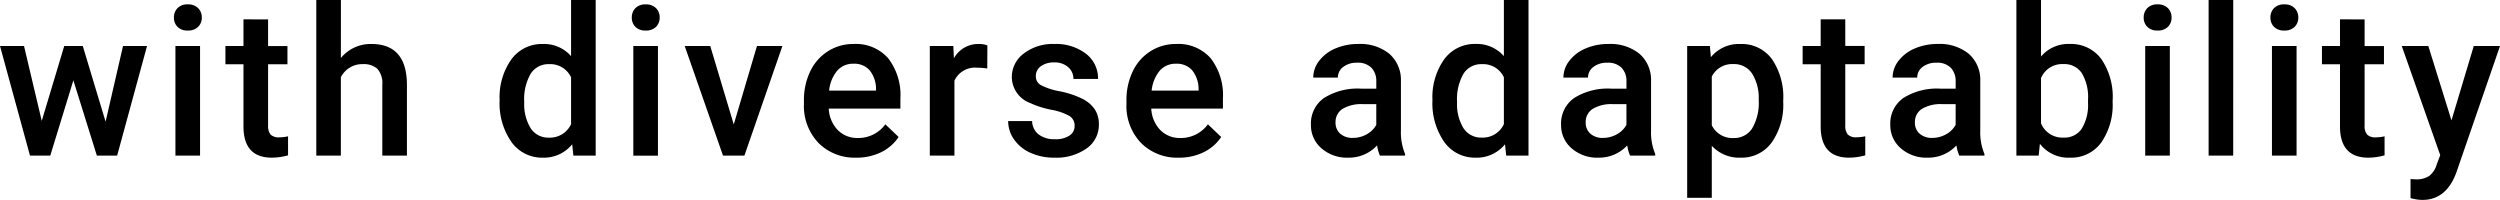 <svg xmlns="http://www.w3.org/2000/svg" width="313.239" height="25.048" viewBox="0 0 313.239 25.048">
  <path id="パス_63064" data-name="パス 63064" d="M-300.2-4.253l2.184-9.483h3.009L-298.754,0h-2.539l-2.945-9.433L-307.133,0h-2.539l-3.758-13.736h3.009l2.222,9.382,2.818-9.382h2.323ZM-288.364,0h-3.085V-13.736h3.085Zm-3.275-17.3a1.637,1.637,0,0,1,.451-1.181,1.7,1.7,0,0,1,1.289-.47,1.724,1.724,0,0,1,1.295.47,1.625,1.625,0,0,1,.457,1.181,1.587,1.587,0,0,1-.457,1.162,1.737,1.737,0,0,1-1.295.463,1.716,1.716,0,0,1-1.289-.463A1.6,1.6,0,0,1-291.639-17.3Zm11.8.229v3.339h2.425v2.285h-2.425v7.668a1.689,1.689,0,0,0,.311,1.136,1.442,1.442,0,0,0,1.111.349,4.752,4.752,0,0,0,1.079-.127V-.038a7.6,7.6,0,0,1-2.031.292q-3.555,0-3.555-3.923v-7.782h-2.26v-2.285h2.26v-3.339Zm9.12,4.837A4.829,4.829,0,0,1-266.9-13.99q4.393,0,4.456,5.015V0h-3.085V-8.861a2.712,2.712,0,0,0-.616-2.012,2.517,2.517,0,0,0-1.809-.59,2.972,2.972,0,0,0-2.768,1.65V0H-273.8V-19.5h3.085Zm19.891,5.269a8.167,8.167,0,0,1,1.473-5.1,4.719,4.719,0,0,1,3.948-1.923,4.483,4.483,0,0,1,3.529,1.523V-19.5h3.085V0h-2.793l-.152-1.422A4.548,4.548,0,0,1-245.433.254a4.692,4.692,0,0,1-3.9-1.942A8.466,8.466,0,0,1-250.829-6.97Zm3.085.267a5.718,5.718,0,0,0,.806,3.269,2.616,2.616,0,0,0,2.292,1.174,2.913,2.913,0,0,0,2.768-1.688V-9.813a2.869,2.869,0,0,0-2.742-1.65,2.635,2.635,0,0,0-2.311,1.187A6.368,6.368,0,0,0-247.744-6.7Zm16.75,6.7h-3.085V-13.736h3.085Zm-3.275-17.3a1.637,1.637,0,0,1,.451-1.181,1.7,1.7,0,0,1,1.289-.47,1.724,1.724,0,0,1,1.295.47,1.625,1.625,0,0,1,.457,1.181,1.587,1.587,0,0,1-.457,1.162,1.737,1.737,0,0,1-1.295.463,1.716,1.716,0,0,1-1.289-.463A1.6,1.6,0,0,1-234.269-17.3ZM-221.493-3.91l2.907-9.826h3.187L-220.16,0h-2.679l-4.8-13.736h3.2ZM-206.126.254a6.382,6.382,0,0,1-4.754-1.847A6.7,6.7,0,0,1-212.7-6.513v-.381a8.242,8.242,0,0,1,.793-3.675,6.039,6.039,0,0,1,2.228-2.52,5.89,5.89,0,0,1,3.2-.9,5.391,5.391,0,0,1,4.335,1.79,7.569,7.569,0,0,1,1.53,5.065v1.244h-8.976A4.125,4.125,0,0,0-208.456-3.2a3.411,3.411,0,0,0,2.507.99A4.177,4.177,0,0,0-202.5-3.923l1.663,1.587a5.554,5.554,0,0,1-2.2,1.911A6.9,6.9,0,0,1-206.126.254Zm-.368-11.769a2.6,2.6,0,0,0-2.05.889,4.606,4.606,0,0,0-1,2.476h5.878v-.229a3.75,3.75,0,0,0-.825-2.342A2.578,2.578,0,0,0-206.494-11.515Zm16.763.6a7.634,7.634,0,0,0-1.257-.1,2.83,2.83,0,0,0-2.856,1.625V0h-3.085V-13.736h2.945l.076,1.536a3.476,3.476,0,0,1,3.1-1.79,2.888,2.888,0,0,1,1.092.178Zm10.948,7.186a1.4,1.4,0,0,0-.679-1.257,7.224,7.224,0,0,0-2.253-.762,11.584,11.584,0,0,1-2.628-.838,3.507,3.507,0,0,1-2.311-3.237,3.656,3.656,0,0,1,1.5-2.971,5.922,5.922,0,0,1,3.809-1.193,6.162,6.162,0,0,1,3.98,1.219A3.867,3.867,0,0,1-175.85-9.61h-3.085a1.9,1.9,0,0,0-.66-1.479,2.53,2.53,0,0,0-1.752-.59,2.734,2.734,0,0,0-1.657.47,1.481,1.481,0,0,0-.641,1.257,1.25,1.25,0,0,0,.6,1.1,8.205,8.205,0,0,0,2.412.793,11.418,11.418,0,0,1,2.85.952,4.036,4.036,0,0,1,1.536,1.327,3.383,3.383,0,0,1,.5,1.879,3.579,3.579,0,0,1-1.536,3A6.55,6.55,0,0,1-181.309.254a7.1,7.1,0,0,1-3.009-.609,4.952,4.952,0,0,1-2.057-1.676,3.967,3.967,0,0,1-.736-2.3h3a2.174,2.174,0,0,0,.825,1.682,3.207,3.207,0,0,0,2.019.59,3.12,3.12,0,0,0,1.854-.463A1.434,1.434,0,0,0-178.783-3.732ZM-165.714.254a6.382,6.382,0,0,1-4.754-1.847,6.7,6.7,0,0,1-1.822-4.919v-.381a8.242,8.242,0,0,1,.793-3.675,6.039,6.039,0,0,1,2.228-2.52,5.89,5.89,0,0,1,3.2-.9,5.391,5.391,0,0,1,4.335,1.79,7.569,7.569,0,0,1,1.53,5.065v1.244h-8.976A4.125,4.125,0,0,0-168.044-3.2a3.411,3.411,0,0,0,2.507.99,4.177,4.177,0,0,0,3.453-1.714l1.663,1.587a5.554,5.554,0,0,1-2.2,1.911A6.9,6.9,0,0,1-165.714.254Zm-.368-11.769a2.6,2.6,0,0,0-2.05.889,4.606,4.606,0,0,0-1,2.476h5.878v-.229a3.75,3.75,0,0,0-.825-2.342A2.578,2.578,0,0,0-166.083-11.515ZM-140.53,0a4.761,4.761,0,0,1-.355-1.282A4.8,4.8,0,0,1-144.49.254a4.846,4.846,0,0,1-3.377-1.181,3.777,3.777,0,0,1-1.308-2.92,3.9,3.9,0,0,1,1.631-3.371,7.906,7.906,0,0,1,4.666-1.174h1.892v-.9a2.406,2.406,0,0,0-.6-1.708,2.365,2.365,0,0,0-1.815-.641,2.717,2.717,0,0,0-1.727.527,1.631,1.631,0,0,0-.673,1.339h-3.085a3.424,3.424,0,0,1,.749-2.114,4.99,4.99,0,0,1,2.038-1.542,7.157,7.157,0,0,1,2.875-.559,5.764,5.764,0,0,1,3.847,1.212A4.324,4.324,0,0,1-137.9-9.369v6.2a7.021,7.021,0,0,0,.521,2.958V0Zm-3.39-2.222a3.509,3.509,0,0,0,1.72-.444,2.969,2.969,0,0,0,1.212-1.193v-2.59h-1.663a4.547,4.547,0,0,0-2.577.6,1.933,1.933,0,0,0-.863,1.688,1.8,1.8,0,0,0,.59,1.416A2.286,2.286,0,0,0-143.919-2.222Zm9.971-4.748a8.167,8.167,0,0,1,1.473-5.1,4.719,4.719,0,0,1,3.948-1.923A4.483,4.483,0,0,1-125-12.467V-19.5h3.085V0h-2.793l-.152-1.422A4.548,4.548,0,0,1-128.553.254a4.692,4.692,0,0,1-3.9-1.942A8.466,8.466,0,0,1-133.948-6.97Zm3.085.267a5.718,5.718,0,0,0,.806,3.269,2.616,2.616,0,0,0,2.292,1.174A2.913,2.913,0,0,0-125-3.948V-9.813a2.869,2.869,0,0,0-2.742-1.65,2.635,2.635,0,0,0-2.311,1.187A6.368,6.368,0,0,0-130.863-6.7ZM-109.187,0a4.761,4.761,0,0,1-.355-1.282A4.8,4.8,0,0,1-113.148.254a4.846,4.846,0,0,1-3.377-1.181,3.777,3.777,0,0,1-1.308-2.92A3.9,3.9,0,0,1-116.2-7.217a7.906,7.906,0,0,1,4.666-1.174h1.892v-.9a2.406,2.406,0,0,0-.6-1.708,2.365,2.365,0,0,0-1.815-.641,2.717,2.717,0,0,0-1.727.527,1.631,1.631,0,0,0-.673,1.339h-3.085a3.424,3.424,0,0,1,.749-2.114,4.99,4.99,0,0,1,2.038-1.542,7.157,7.157,0,0,1,2.875-.559,5.764,5.764,0,0,1,3.847,1.212,4.324,4.324,0,0,1,1.473,3.409v6.2a7.021,7.021,0,0,0,.521,2.958V0Zm-3.39-2.222a3.509,3.509,0,0,0,1.72-.444,2.969,2.969,0,0,0,1.212-1.193v-2.59h-1.663a4.547,4.547,0,0,0-2.577.6,1.933,1.933,0,0,0-.863,1.688,1.8,1.8,0,0,0,.59,1.416A2.286,2.286,0,0,0-112.577-2.222ZM-90-6.729a8.179,8.179,0,0,1-1.447,5.084,4.635,4.635,0,0,1-3.885,1.9A4.666,4.666,0,0,1-98.95-1.231V5.281h-3.085V-13.736h2.844l.127,1.4a4.531,4.531,0,0,1,3.694-1.65,4.682,4.682,0,0,1,3.942,1.873A8.4,8.4,0,0,1-90-6.919ZM-93.072-7a5.729,5.729,0,0,0-.819-3.263,2.662,2.662,0,0,0-2.342-1.206A2.839,2.839,0,0,0-98.95-9.9v6.094a2.865,2.865,0,0,0,2.742,1.6A2.659,2.659,0,0,0-93.9-3.4,6.307,6.307,0,0,0-93.072-7Zm10.847-10.08v3.339H-79.8v2.285h-2.425v7.668a1.689,1.689,0,0,0,.311,1.136A1.442,1.442,0,0,0-80.8-2.3a4.752,4.752,0,0,0,1.079-.127V-.038a7.6,7.6,0,0,1-2.031.292q-3.555,0-3.555-3.923v-7.782h-2.26v-2.285h2.26v-3.339ZM-67.938,0a4.761,4.761,0,0,1-.355-1.282A4.8,4.8,0,0,1-71.9.254,4.846,4.846,0,0,1-75.276-.927a3.777,3.777,0,0,1-1.308-2.92,3.9,3.9,0,0,1,1.631-3.371,7.906,7.906,0,0,1,4.666-1.174h1.892v-.9a2.406,2.406,0,0,0-.6-1.708,2.365,2.365,0,0,0-1.815-.641,2.717,2.717,0,0,0-1.727.527,1.631,1.631,0,0,0-.673,1.339h-3.085a3.424,3.424,0,0,1,.749-2.114A4.99,4.99,0,0,1-73.5-13.432a7.157,7.157,0,0,1,2.875-.559,5.764,5.764,0,0,1,3.847,1.212A4.324,4.324,0,0,1-65.31-9.369v6.2a7.021,7.021,0,0,0,.521,2.958V0Zm-3.39-2.222a3.509,3.509,0,0,0,1.72-.444,2.969,2.969,0,0,0,1.212-1.193v-2.59h-1.663a4.547,4.547,0,0,0-2.577.6A1.933,1.933,0,0,0-73.5-4.164a1.8,1.8,0,0,0,.59,1.416A2.286,2.286,0,0,0-71.327-2.222Zm22.6-4.507a8.251,8.251,0,0,1-1.428,5.091A4.652,4.652,0,0,1-54.082.254,4.481,4.481,0,0,1-57.84-1.485L-57.992,0h-2.793V-19.5H-57.7v7.084a4.465,4.465,0,0,1,3.593-1.574,4.705,4.705,0,0,1,3.948,1.866,8.388,8.388,0,0,1,1.435,5.218ZM-51.81-7a5.832,5.832,0,0,0-.787-3.352,2.621,2.621,0,0,0-2.285-1.117A2.864,2.864,0,0,0-57.7-9.712V-4.05a2.894,2.894,0,0,0,2.844,1.79,2.6,2.6,0,0,0,2.234-1.079A5.651,5.651,0,0,0-51.81-6.6Zm10.25,7h-3.085V-13.736h3.085Zm-3.275-17.3a1.637,1.637,0,0,1,.451-1.181,1.7,1.7,0,0,1,1.289-.47,1.724,1.724,0,0,1,1.295.47,1.625,1.625,0,0,1,.457,1.181,1.587,1.587,0,0,1-.457,1.162,1.737,1.737,0,0,1-1.295.463,1.716,1.716,0,0,1-1.289-.463A1.6,1.6,0,0,1-44.835-17.3ZM-33.62,0H-36.7V-19.5h3.085Zm7.94,0h-3.085V-13.736h3.085Zm-3.275-17.3a1.637,1.637,0,0,1,.451-1.181,1.7,1.7,0,0,1,1.289-.47,1.724,1.724,0,0,1,1.295.47,1.625,1.625,0,0,1,.457,1.181,1.587,1.587,0,0,1-.457,1.162,1.737,1.737,0,0,1-1.295.463,1.716,1.716,0,0,1-1.289-.463A1.6,1.6,0,0,1-28.955-17.3Zm11.8.229v3.339h2.425v2.285h-2.425v7.668a1.689,1.689,0,0,0,.311,1.136,1.442,1.442,0,0,0,1.111.349,4.752,4.752,0,0,0,1.079-.127V-.038a7.6,7.6,0,0,1-2.031.292q-3.555,0-3.555-3.923v-7.782H-22.5v-2.285h2.26v-3.339ZM-6.271-4.418l2.793-9.318H-.19L-5.649,2.082Q-6.906,5.548-9.915,5.548A5.526,5.526,0,0,1-11.4,5.319V2.933l.584.038a3,3,0,0,0,1.758-.425,2.819,2.819,0,0,0,.933-1.428l.444-1.181L-12.5-13.736h3.326Z" transform="translate(313.43 19.5)"/>
</svg>
